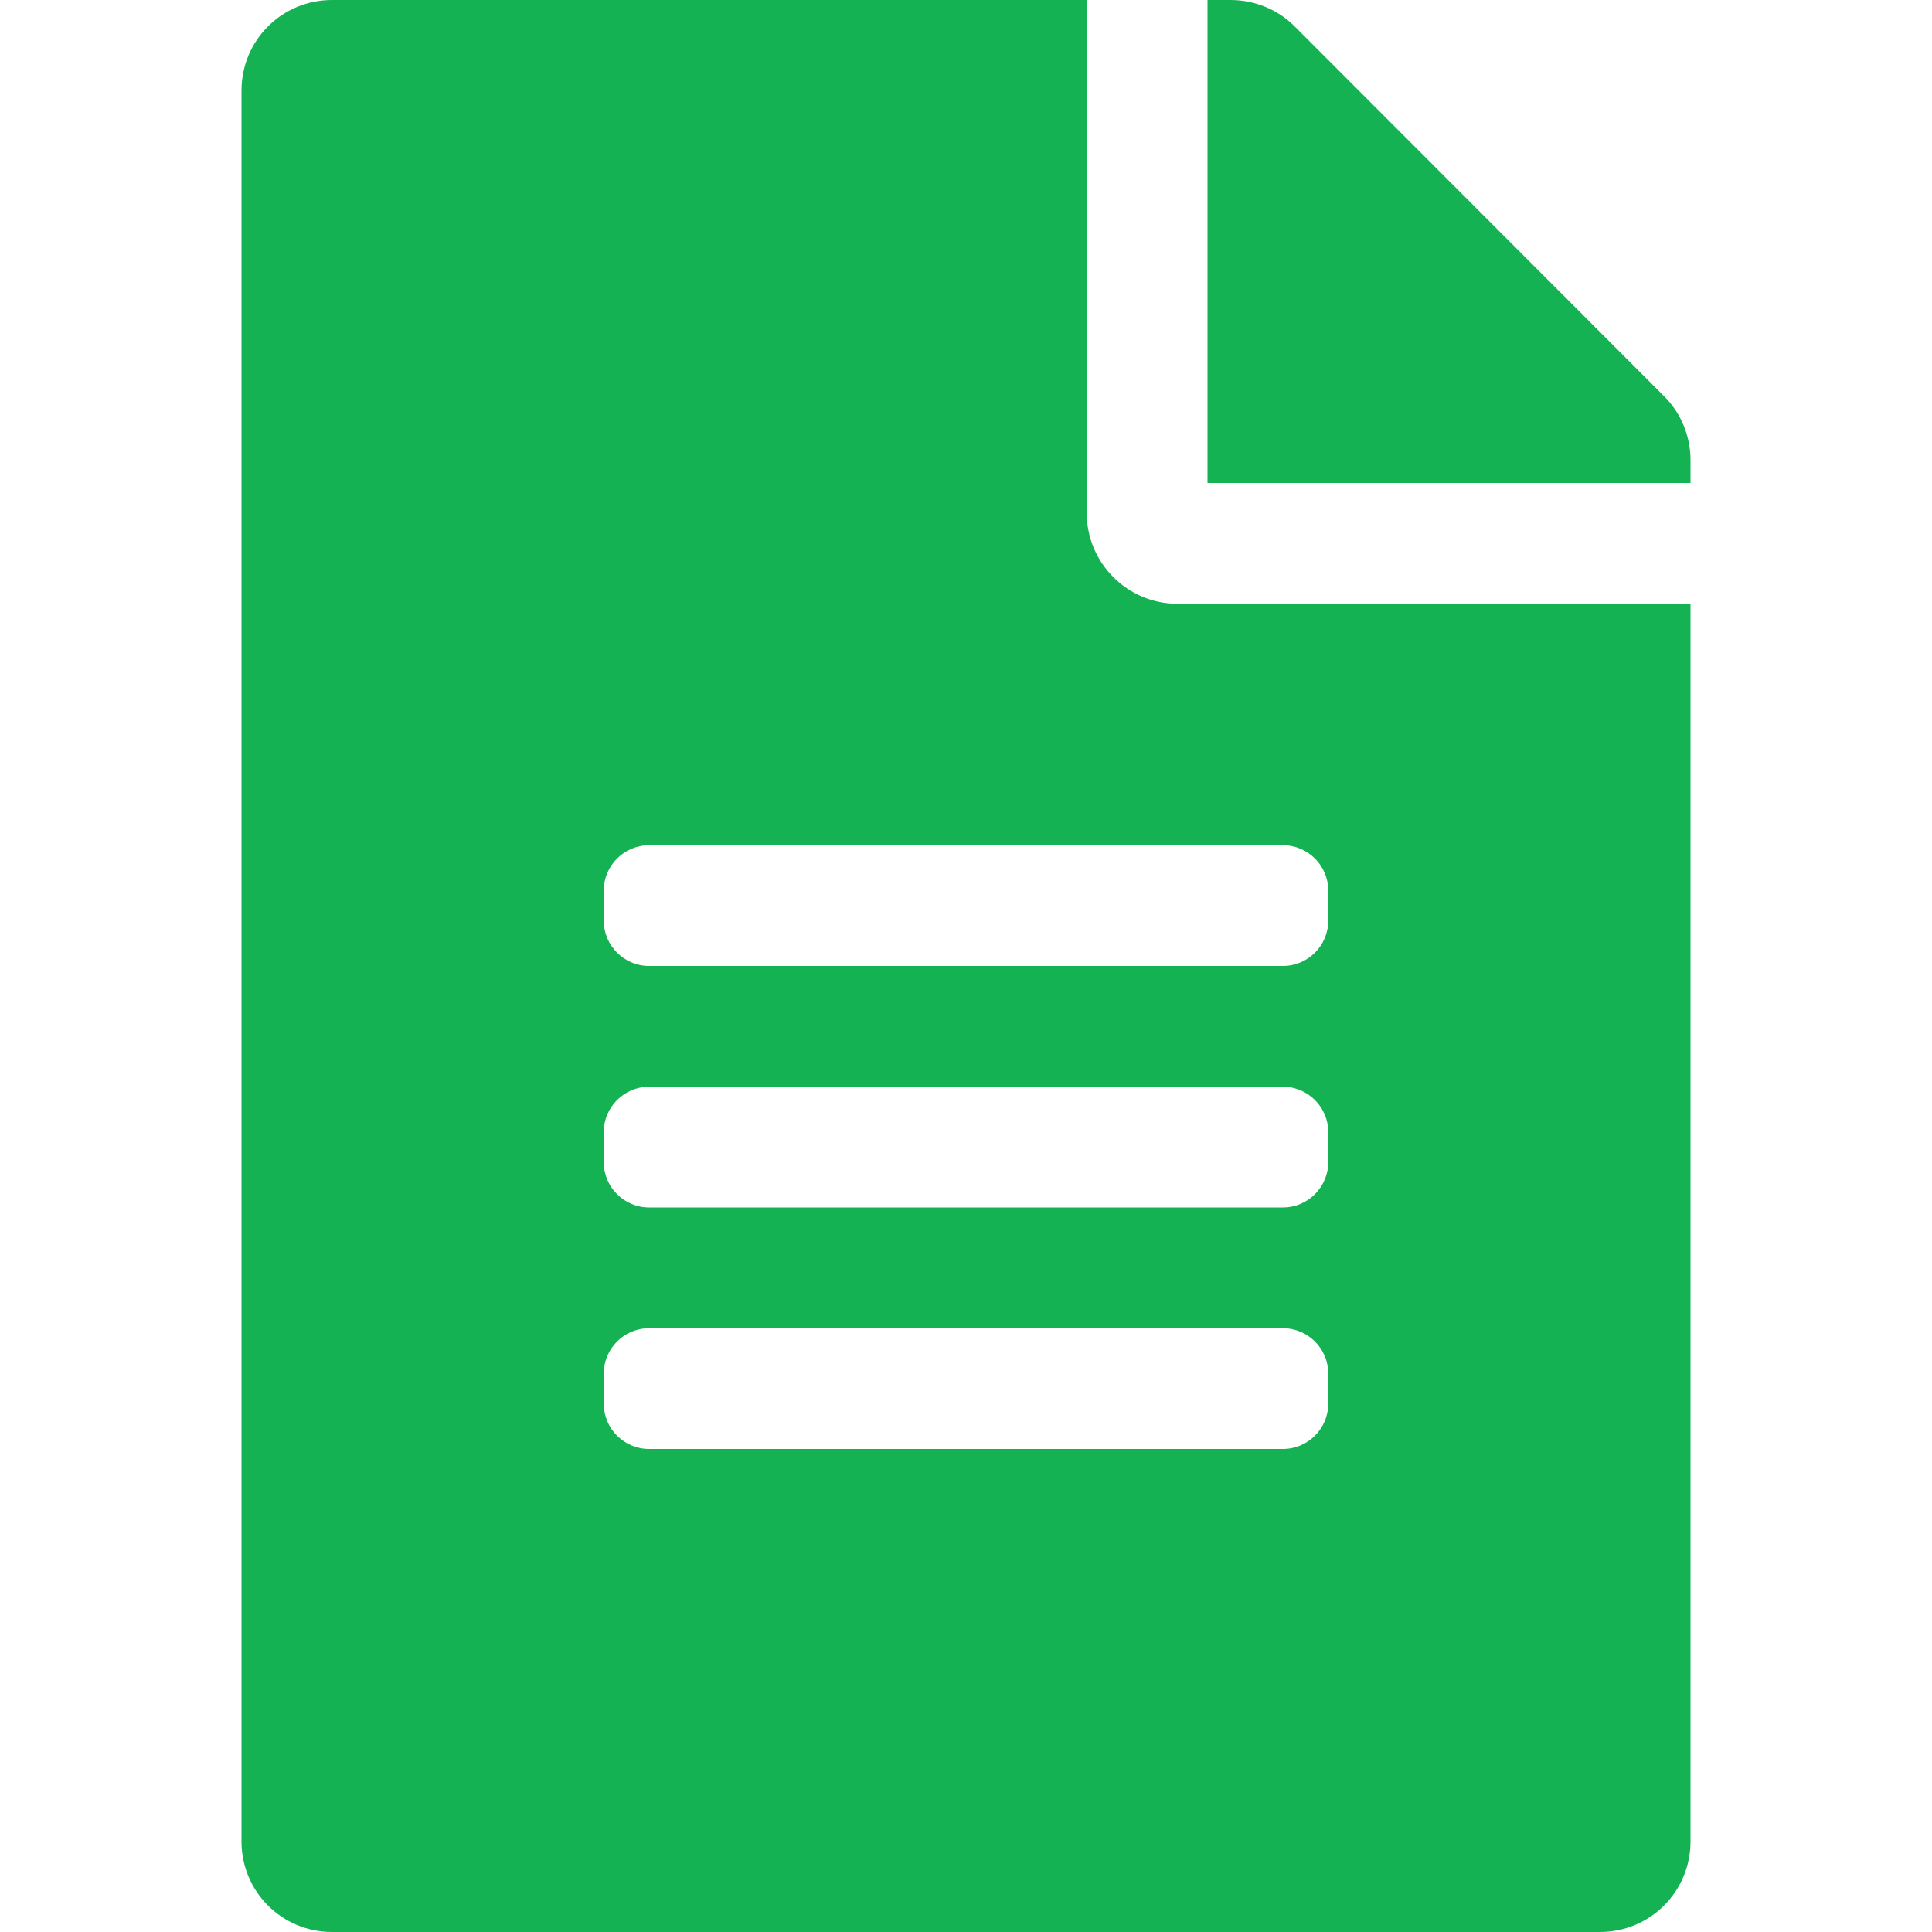 <svg width="56" height="56" viewBox="0 0 56 56" fill="none" xmlns="http://www.w3.org/2000/svg">
<path d="M31.5 14.875V0H9.625C8.17 0 7 1.17 7 2.625V53.375C7 54.83 8.17 56 9.625 56H46.375C47.83 56 49 54.83 49 53.375V17.5H34.125C32.681 17.5 31.5 16.319 31.5 14.875ZM38.5 40.688C38.5 41.409 37.909 42 37.188 42H18.812C18.091 42 17.5 41.409 17.5 40.688V39.812C17.5 39.091 18.091 38.5 18.812 38.5H37.188C37.909 38.5 38.5 39.091 38.5 39.812V40.688ZM38.5 33.688C38.5 34.409 37.909 35 37.188 35H18.812C18.091 35 17.5 34.409 17.5 33.688V32.812C17.5 32.091 18.091 31.5 18.812 31.5H37.188C37.909 31.5 38.5 32.091 38.5 32.812V33.688ZM38.5 25.812V26.688C38.5 27.409 37.909 28 37.188 28H18.812C18.091 28 17.5 27.409 17.5 26.688V25.812C17.5 25.091 18.091 24.5 18.812 24.5H37.188C37.909 24.5 38.5 25.091 38.5 25.812ZM49 13.333V14H35V0H35.667C36.367 0 37.034 0.273 37.527 0.766L48.234 11.484C48.727 11.977 49 12.644 49 13.333Z" fill="#14B253"/>
</svg>
